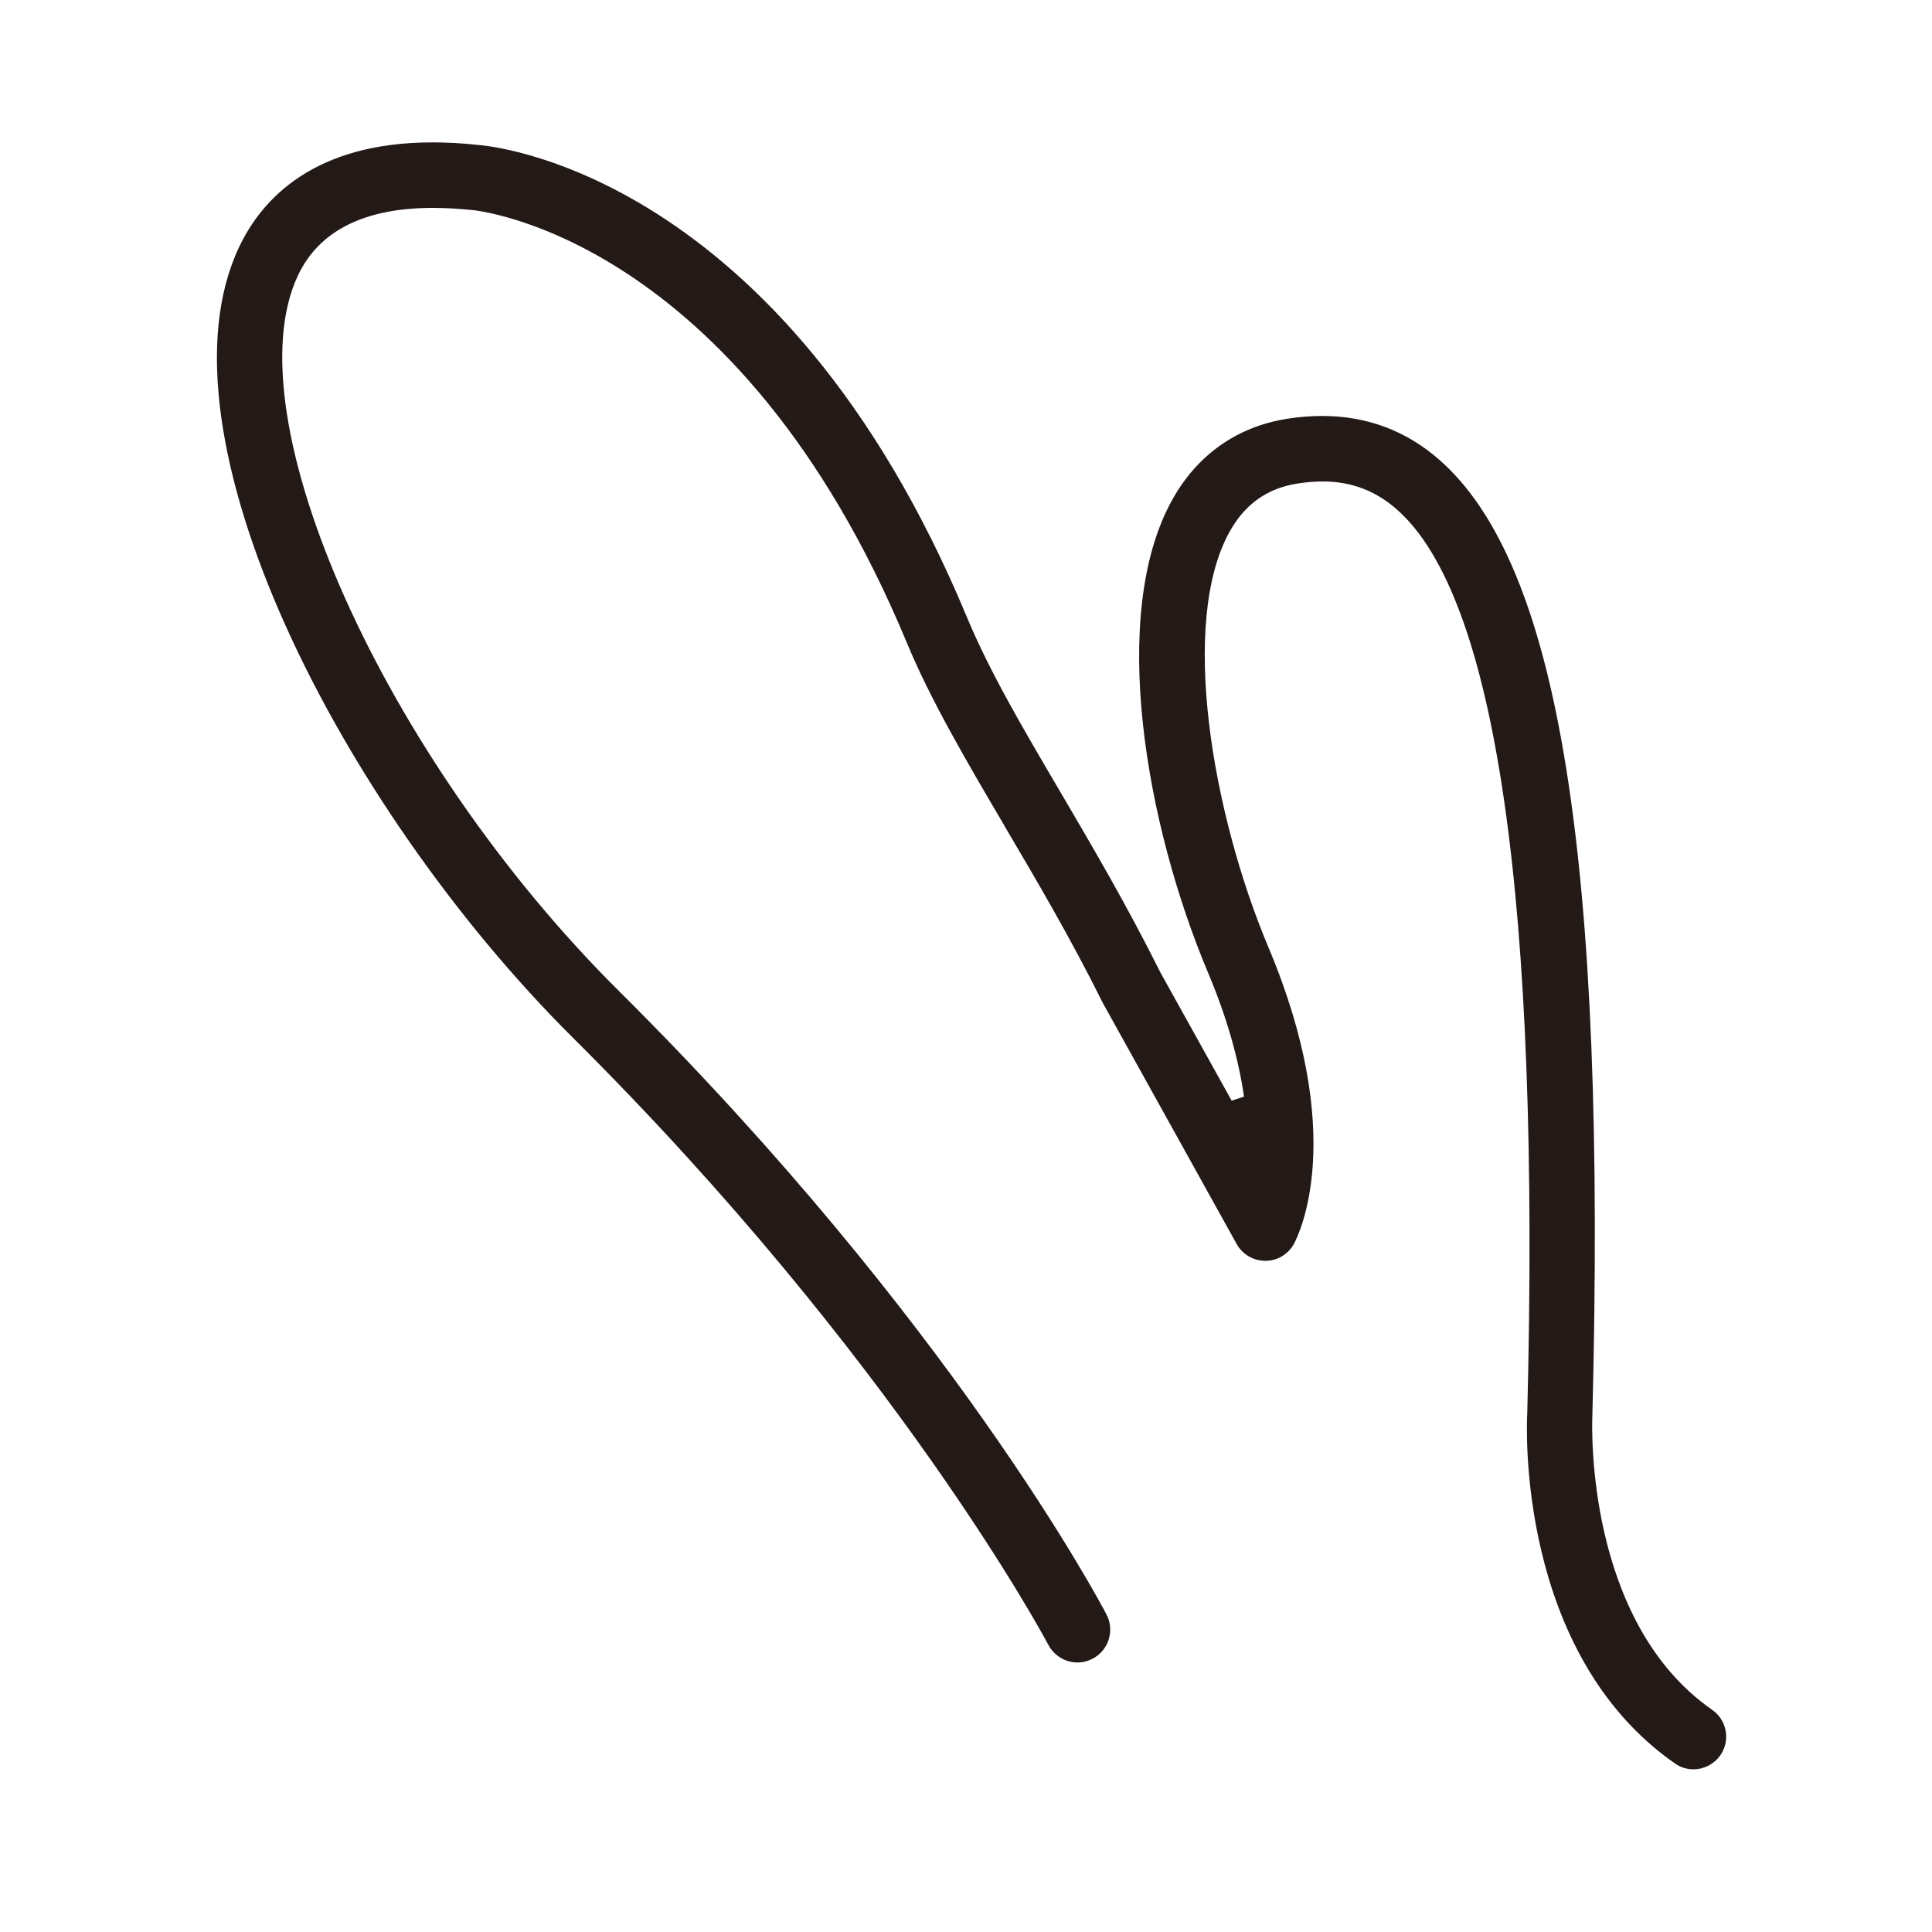 <?xml version="1.0" encoding="UTF-8"?>
<svg id="_图层_1" data-name="图层 1" xmlns="http://www.w3.org/2000/svg" viewBox="0 0 100 100">
  <defs>
    <style>
      .cls-1 {
        fill: #231916;
        stroke-width: 0px;
      }
    </style>
  </defs>
  <path class="cls-1" d="m87.66,91.58c-.34,0-.68-.1-.96-.3-8.23-5.73-7.68-17.6-7.65-18.1.68-26.55-1.59-42.31-6.77-46.83-1.1-.96-2.35-1.43-3.83-1.43-.42,0-.86.04-1.31.11-1.56.25-2.71,1.07-3.5,2.5-2.6,4.68-.9,14.58,2.02,21.52,4.08,9.69,1.61,14.77,1.32,15.32-.3.55-.86.89-1.48.89-.62,0-1.19-.33-1.49-.87l-6.93-12.48c-1.69-3.4-3.41-6.31-5.07-9.13l-.05-.09c-1.95-3.32-3.78-6.43-5.03-9.44C38.15,12.14,24.56,10.88,24.43,10.87c-.71-.07-1.38-.11-2.02-.11-3.53,0-5.88,1.17-6.98,3.48-3.47,7.3,4.43,24.95,16.58,37.03,17.23,17.11,24.94,31.68,25.26,32.29.21.4.25.85.12,1.29-.13.43-.43.79-.83,1-.25.13-.52.2-.79.2-.63,0-1.2-.35-1.5-.9-.08-.15-7.84-14.77-24.65-31.47C17.6,41.71,7.79,22.43,12.38,12.78c1.17-2.47,3.86-5.41,10.01-5.41.74,0,1.53.04,2.33.13.63.04,15.72,1.34,25.33,24.45,1.18,2.83,2.87,5.7,4.82,9.02,1.64,2.79,3.47,5.91,5.19,9.36l3.69,6.64.64-.21c-.29-2-.91-4.16-1.86-6.41-3.21-7.62-5.16-18.53-1.86-24.47,1.29-2.33,3.34-3.78,5.92-4.2.63-.1,1.25-.15,1.85-.15,2.3,0,4.34.76,6.06,2.27,6.22,5.44,8.66,20.71,7.92,49.5-.02.44-.38,10.62,6.2,15.2.37.26.62.64.7,1.09.08.45-.02.9-.28,1.27-.32.45-.84.72-1.39.72Z"/>
  <path class="cls-1" d="m87.66,91.28c-.28,0-.56-.09-.79-.25-8.06-5.61-7.55-17.34-7.52-17.84.69-26.66-1.62-42.49-6.87-47.07-1.15-1.01-2.47-1.5-4.02-1.5-.43,0-.89.04-1.36.11-1.66.27-2.88,1.13-3.72,2.65-2.64,4.76-.94,14.77,2,21.78,4.02,9.55,1.62,14.52,1.33,15.06-.24.45-.71.73-1.22.73-.51,0-.98-.27-1.22-.72l-6.93-12.48c-1.71-3.43-3.44-6.38-5.12-9.23-1.95-3.32-3.77-6.41-5.01-9.4C38.33,11.79,24.59,10.58,24.45,10.57c-.71-.07-1.39-.11-2.04-.11-3.66,0-6.1,1.23-7.25,3.65-3.52,7.4,4.41,25.22,16.64,37.37,17.2,17.09,24.88,31.61,25.2,32.22.17.33.21.7.1,1.06-.11.36-.35.65-.68.82-.2.11-.42.16-.65.16-.52,0-.99-.29-1.23-.74-.07-.14-7.93-14.88-24.7-31.54C17.88,41.57,8.12,22.44,12.65,12.91c1.14-2.39,3.75-5.24,9.74-5.24.72,0,1.49.04,2.3.13.65.05,15.54,1.31,25.08,24.26,1.18,2.84,2.88,5.72,4.84,9.06,1.62,2.76,3.46,5.89,5.18,9.35l3.82,6.87,1.11-.36c-.27-2.1-.91-4.36-1.91-6.73-3.18-7.56-5.12-18.36-1.87-24.21,1.25-2.25,3.22-3.65,5.71-4.05.61-.1,1.22-.15,1.8-.15,2.23,0,4.2.74,5.86,2.19,6.15,5.38,8.55,20.57,7.81,49.27-.02.43-.38,10.78,6.33,15.46.31.21.51.53.58.9.07.37-.01.74-.23,1.04-.26.37-.69.6-1.15.6Z"/>
</svg>